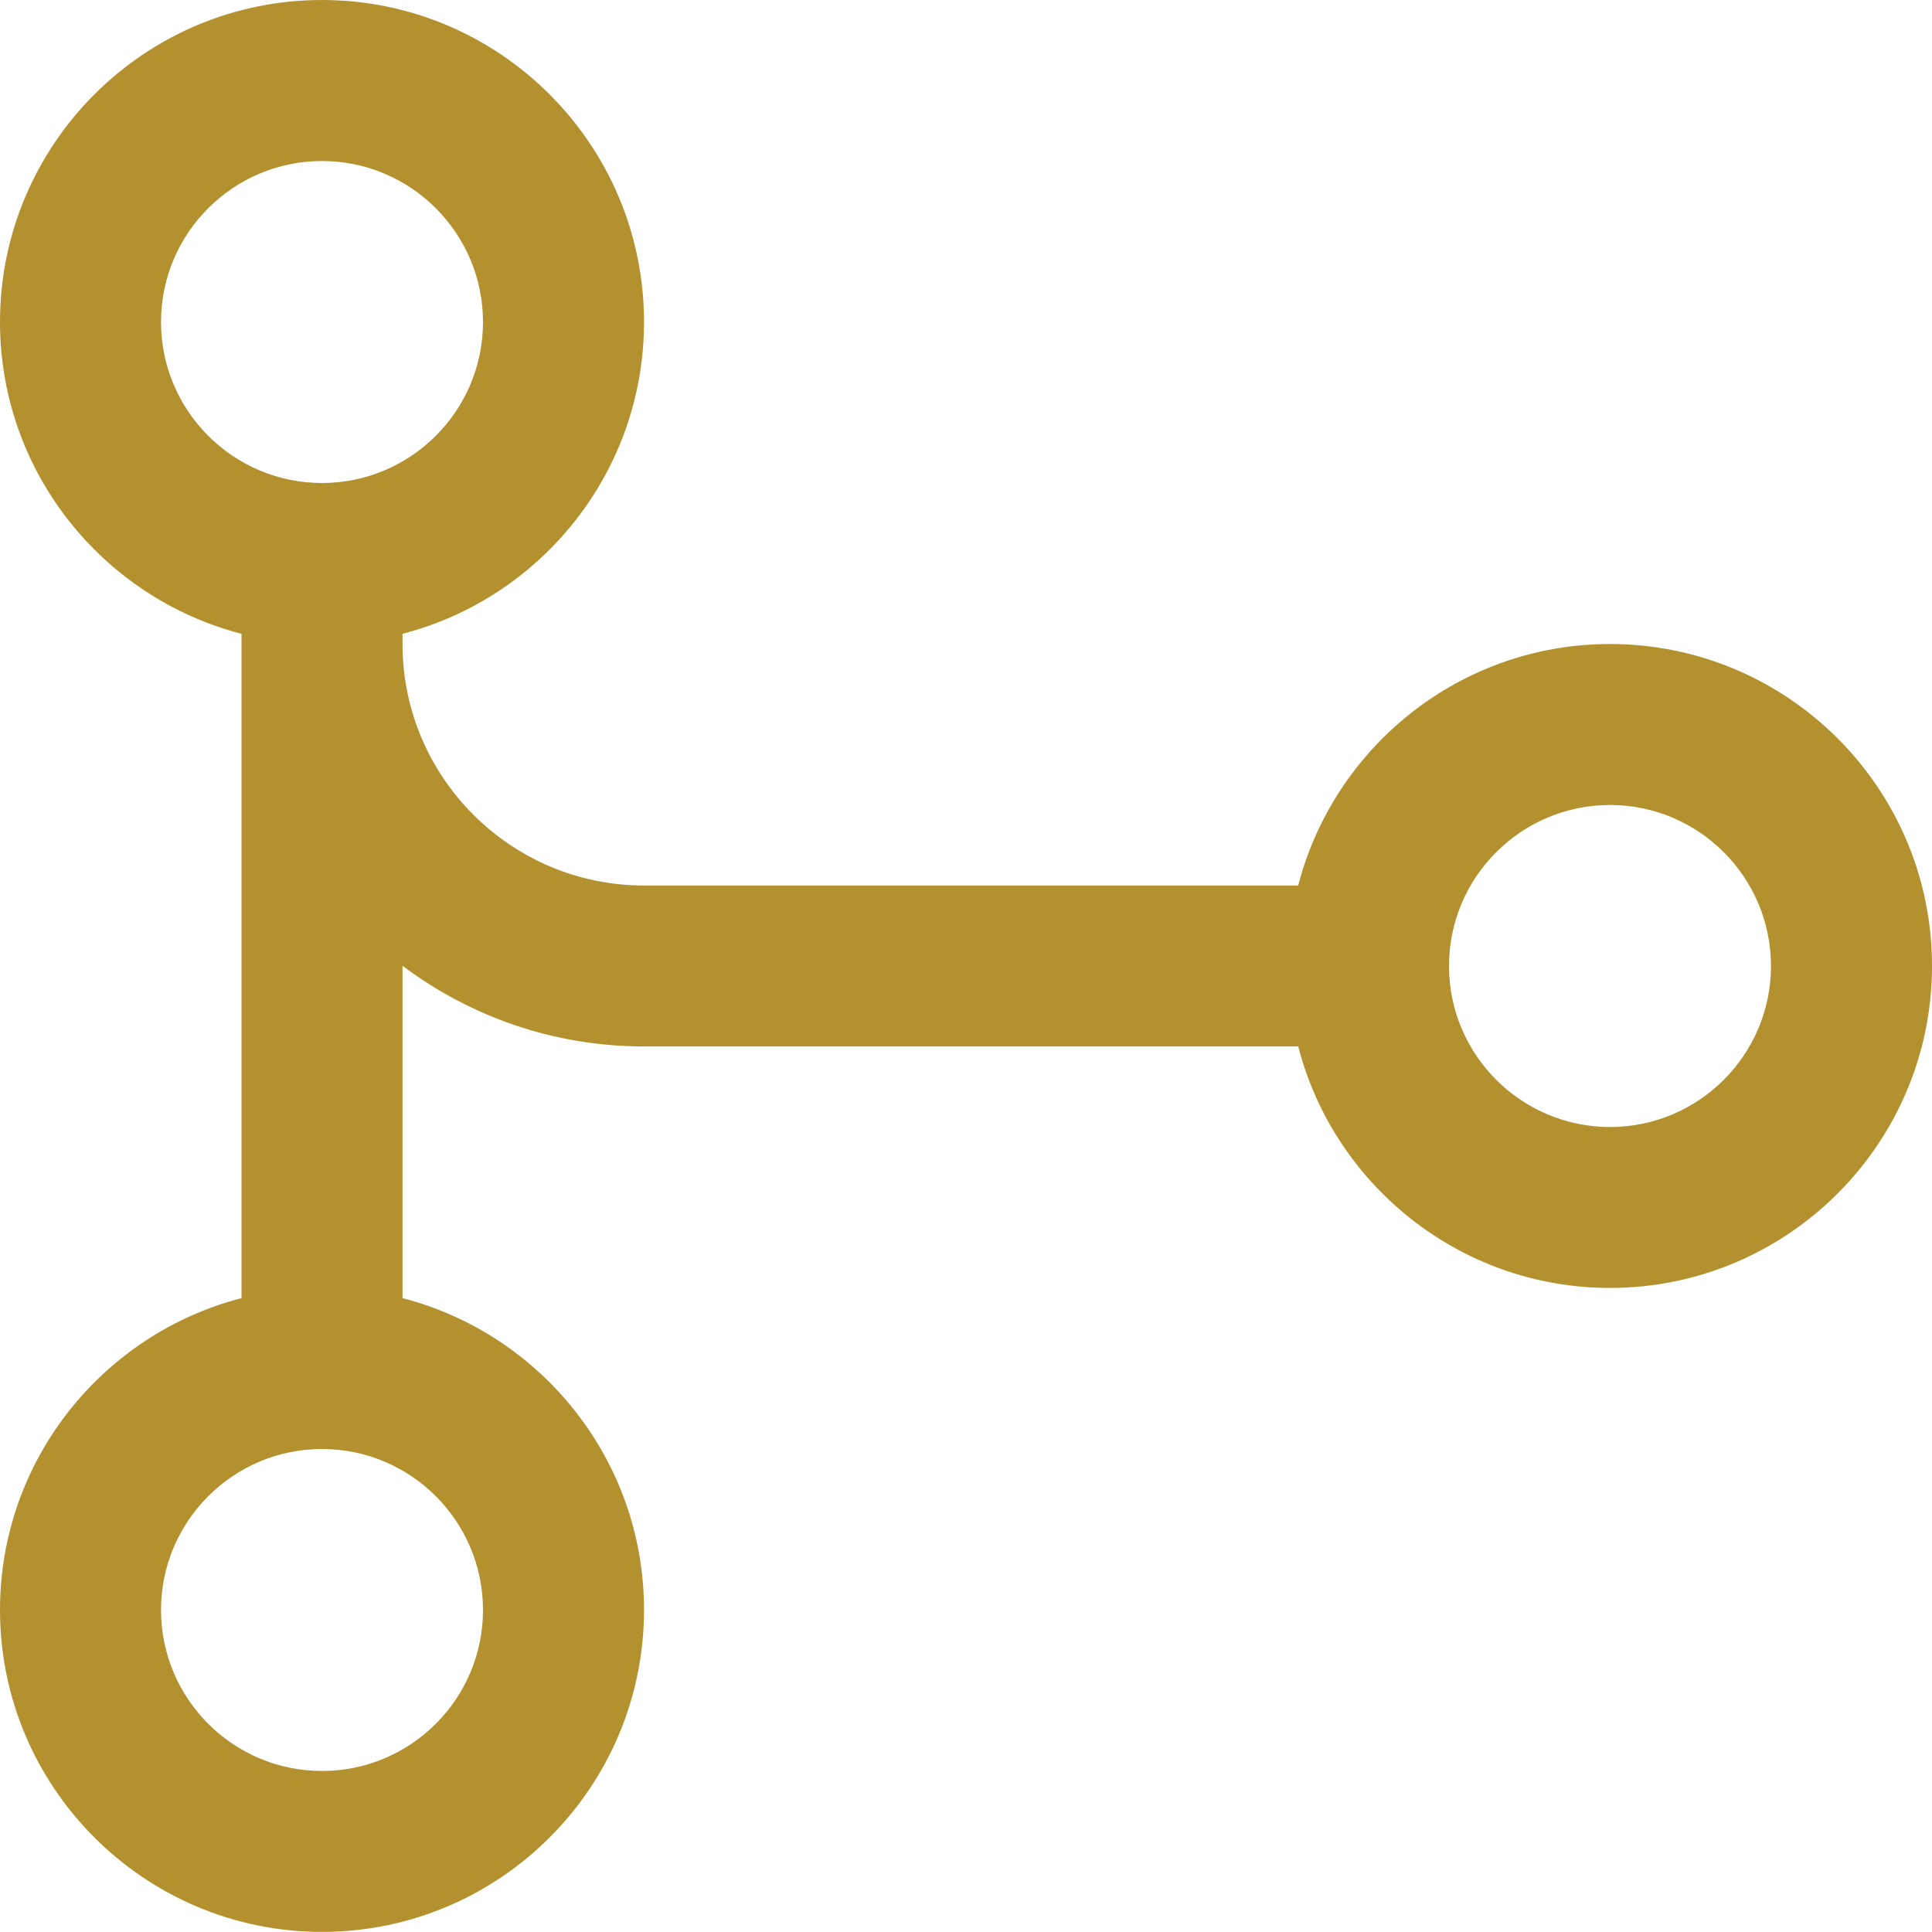 <?xml version="1.0" encoding="UTF-8"?>
<svg xmlns="http://www.w3.org/2000/svg" width="35" height="35" viewBox="0 0 35 35" fill="none">
  <path d="M29.167 11.667C26.453 11.667 24.168 13.529 23.518 16.042H11.667C9.255 16.042 7.292 14.079 7.292 11.667V11.482C9.806 10.832 11.667 8.546 11.667 5.833C11.667 2.616 9.05 0 5.833 0C2.616 0 0 2.616 0 5.833C0 8.546 1.861 10.832 4.375 11.482V23.517C1.861 24.166 0 26.453 0 29.165C0 32.382 2.616 34.998 5.833 34.998C9.05 34.998 11.667 32.382 11.667 29.165C11.667 26.453 9.806 24.166 7.292 23.517V17.496C8.511 18.413 10.026 18.957 11.667 18.957H23.518C24.168 21.47 26.454 23.332 29.167 23.332C32.384 23.332 35 20.716 35 17.498C35 14.281 32.384 11.667 29.167 11.667ZM2.917 5.833C2.917 4.225 4.225 2.917 5.833 2.917C7.442 2.917 8.75 4.225 8.75 5.833C8.75 7.442 7.442 8.75 5.833 8.75C4.225 8.75 2.917 7.442 2.917 5.833ZM8.75 29.167C8.75 30.775 7.442 32.083 5.833 32.083C4.225 32.083 2.917 30.775 2.917 29.167C2.917 27.558 4.225 26.25 5.833 26.25C7.442 26.25 8.75 27.558 8.75 29.167ZM29.167 20.417C27.558 20.417 26.25 19.108 26.25 17.5C26.25 15.892 27.558 14.583 29.167 14.583C30.775 14.583 32.083 15.892 32.083 17.5C32.083 19.108 30.775 20.417 29.167 20.417Z" fill="#B2912E"></path>
</svg>
